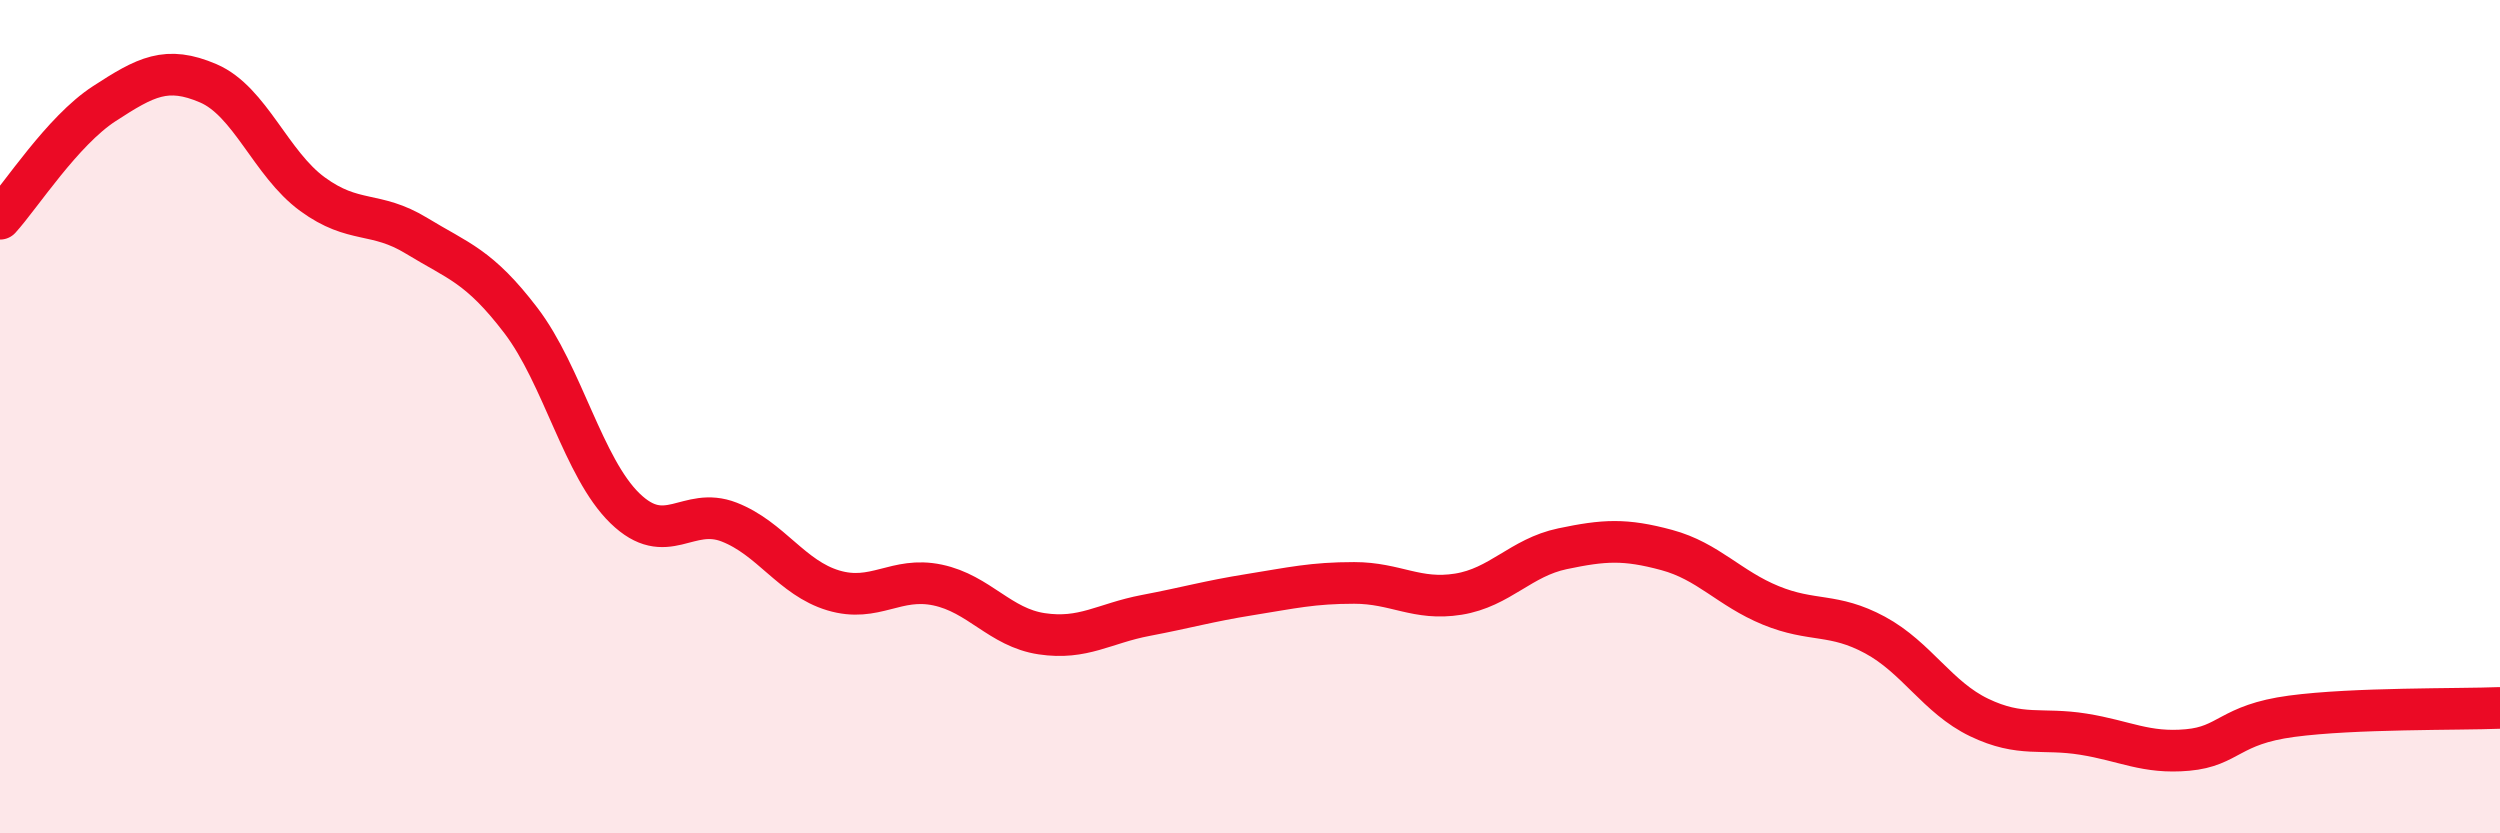 
    <svg width="60" height="20" viewBox="0 0 60 20" xmlns="http://www.w3.org/2000/svg">
      <path
        d="M 0,5.25 C 0.5,4.7 1.5,3.14 2.5,2.49 C 3.5,1.84 4,1.57 5,2 C 6,2.43 6.5,3.93 7.5,4.66 C 8.5,5.39 9,5.05 10,5.66 C 11,6.27 11.5,6.38 12.5,7.69 C 13.5,9 14,11.23 15,12.2 C 16,13.17 16.5,12.14 17.5,12.53 C 18.5,12.92 19,13.87 20,14.17 C 21,14.47 21.5,13.83 22.5,14.04 C 23.5,14.25 24,15.06 25,15.21 C 26,15.36 26.5,14.96 27.5,14.77 C 28.5,14.58 29,14.43 30,14.27 C 31,14.11 31.5,13.99 32.5,13.99 C 33.5,13.99 34,14.42 35,14.26 C 36,14.1 36.5,13.38 37.5,13.17 C 38.5,12.96 39,12.93 40,13.2 C 41,13.47 41.5,14.12 42.5,14.53 C 43.5,14.94 44,14.7 45,15.24 C 46,15.78 46.5,16.74 47.5,17.22 C 48.5,17.7 49,17.46 50,17.62 C 51,17.78 51.5,18.09 52.5,18 C 53.5,17.91 53.5,17.39 55,17.19 C 56.5,16.99 59,17.03 60,16.99L60 20L0 20Z"
        fill="#EB0A25"
        opacity="0.1"
        stroke-linecap="round"
        stroke-linejoin="round"
      />
      <path
        d="M 0,5.25 C 0.5,4.7 1.5,3.14 2.5,2.49 C 3.5,1.84 4,1.57 5,2 C 6,2.43 6.5,3.93 7.5,4.66 C 8.5,5.39 9,5.05 10,5.66 C 11,6.27 11.5,6.38 12.5,7.69 C 13.5,9 14,11.23 15,12.2 C 16,13.17 16.5,12.14 17.5,12.53 C 18.5,12.92 19,13.87 20,14.17 C 21,14.47 21.5,13.83 22.5,14.04 C 23.5,14.25 24,15.06 25,15.21 C 26,15.36 26.5,14.96 27.5,14.77 C 28.5,14.58 29,14.43 30,14.27 C 31,14.11 31.5,13.99 32.5,13.99 C 33.5,13.99 34,14.42 35,14.26 C 36,14.1 36.5,13.38 37.5,13.17 C 38.5,12.96 39,12.93 40,13.2 C 41,13.47 41.5,14.12 42.5,14.53 C 43.5,14.94 44,14.7 45,15.24 C 46,15.78 46.5,16.74 47.5,17.22 C 48.5,17.7 49,17.46 50,17.62 C 51,17.78 51.5,18.09 52.5,18 C 53.5,17.91 53.5,17.39 55,17.19 C 56.5,16.99 59,17.03 60,16.99"
        stroke="#EB0A25"
        stroke-width="1"
        fill="none"
        stroke-linecap="round"
        stroke-linejoin="round"
      />
    </svg>
  
